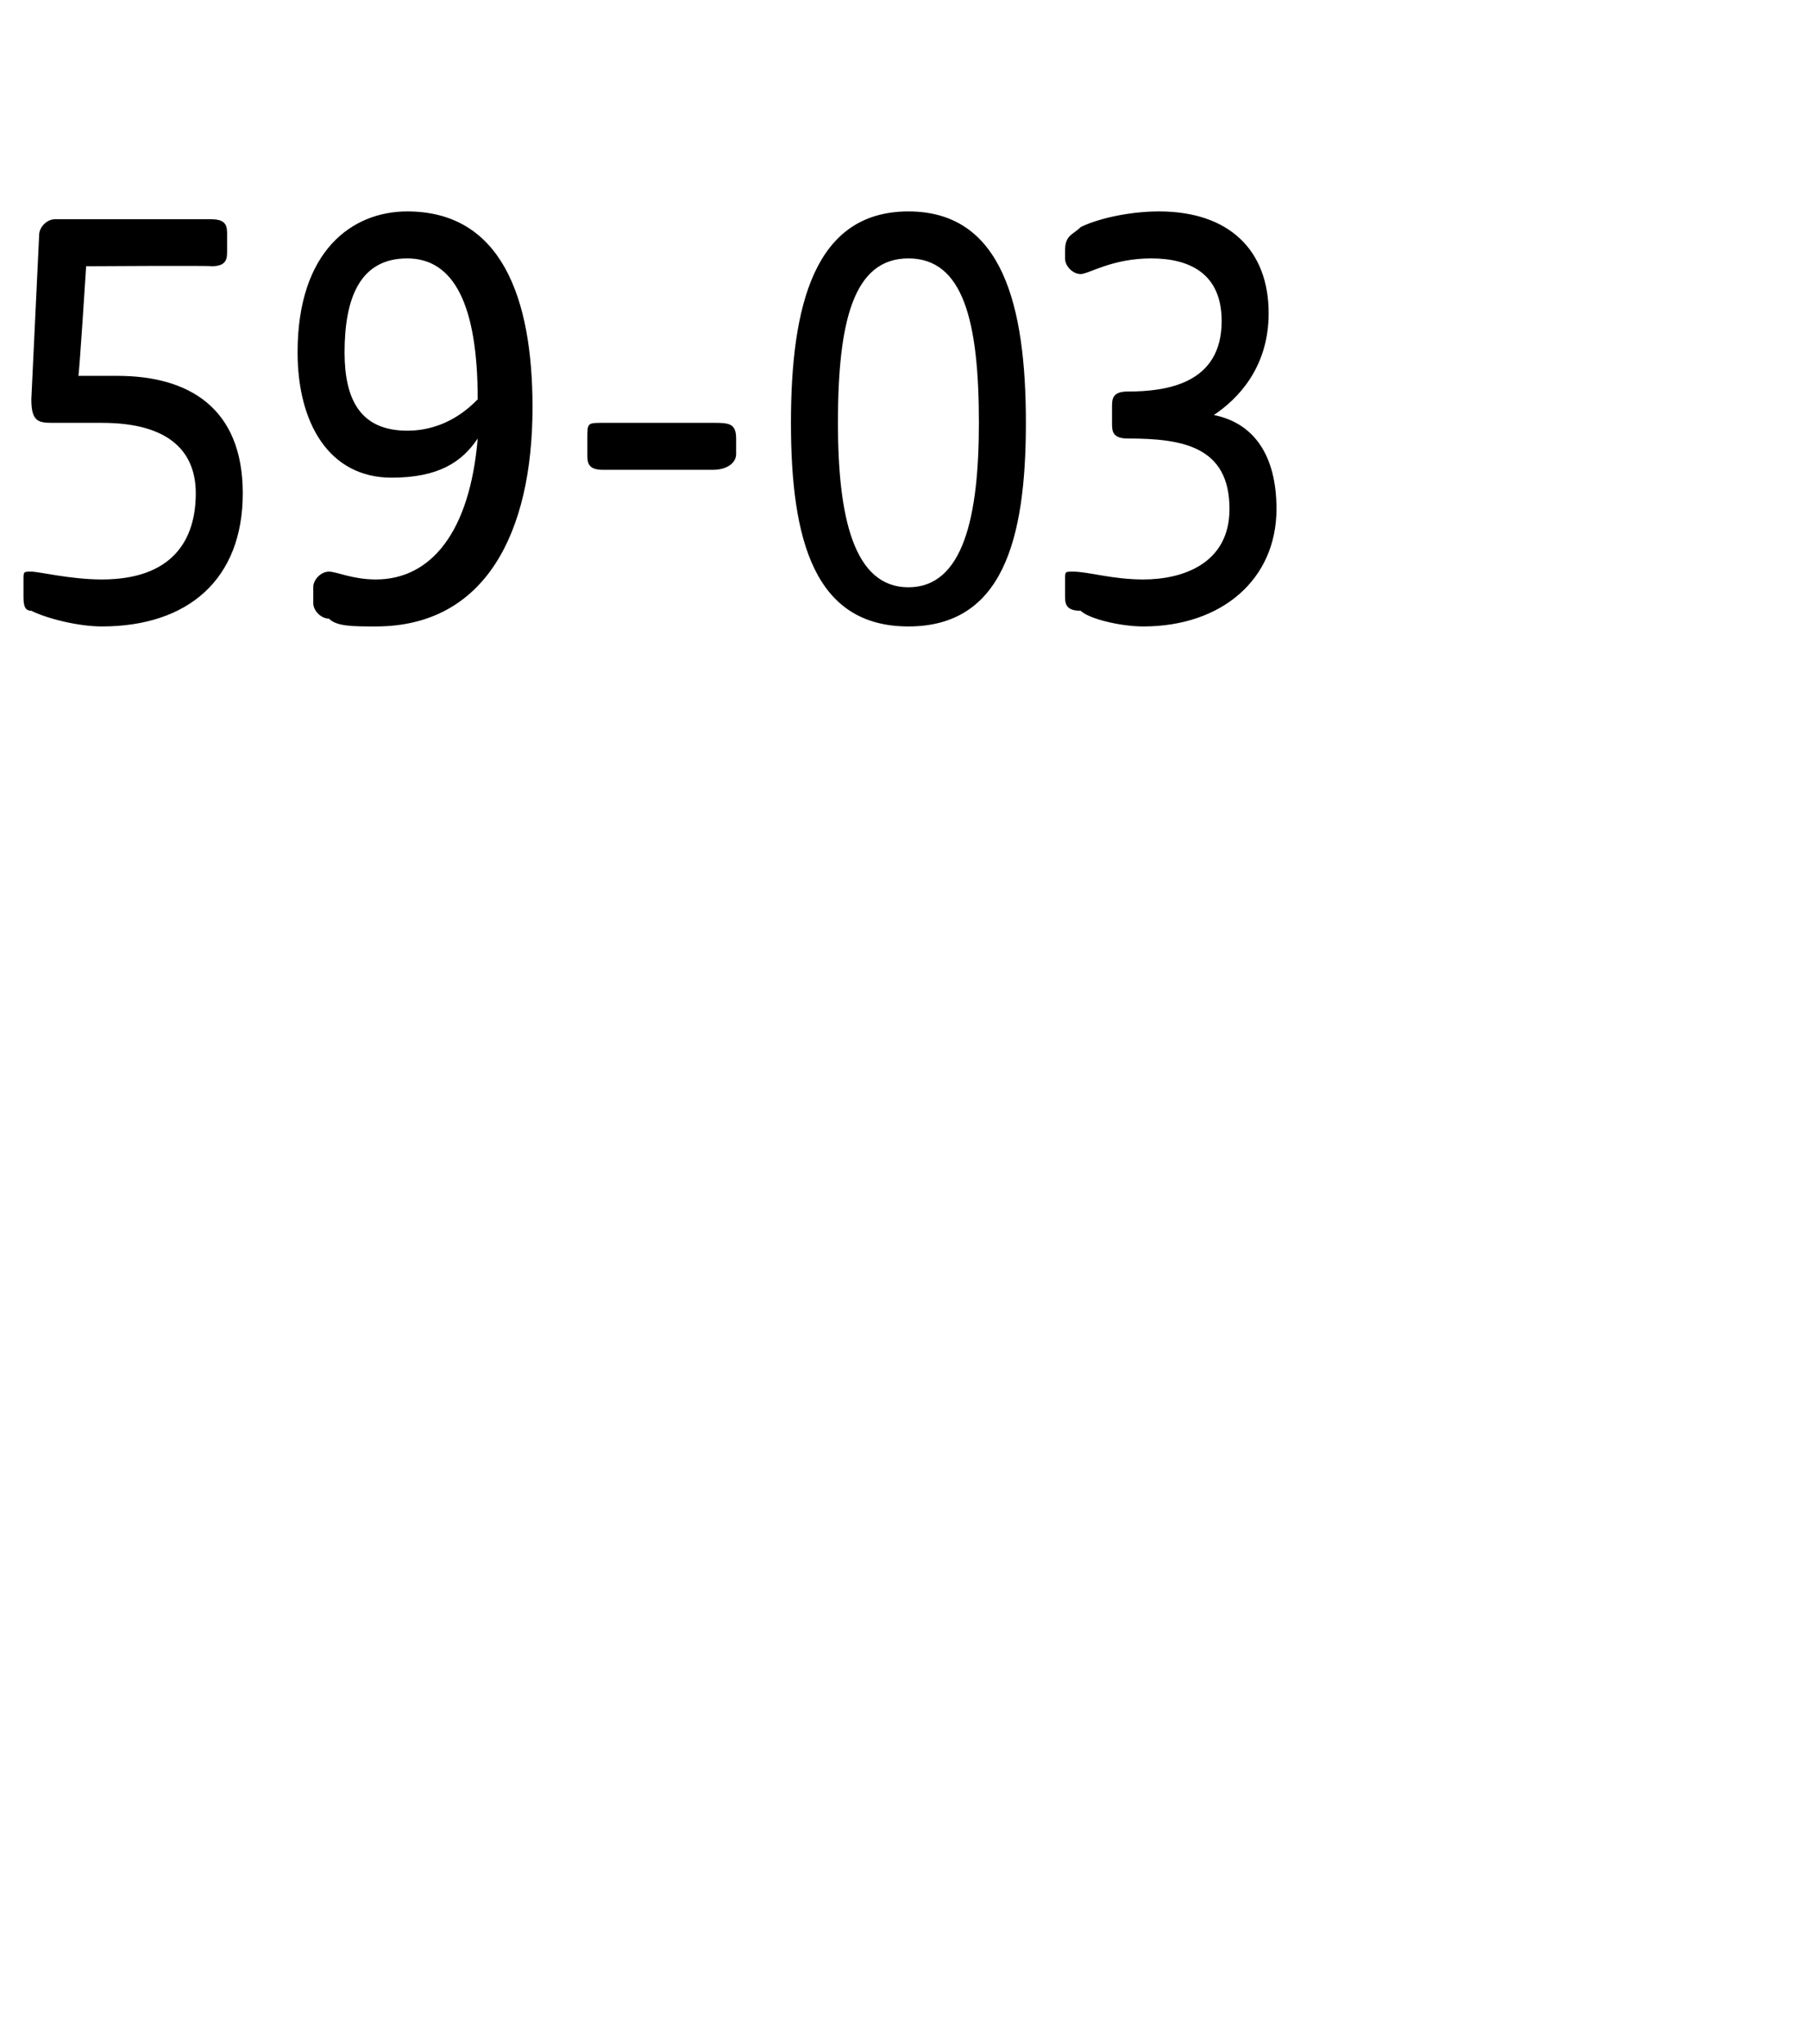 <?xml version="1.0" standalone="no"?><!DOCTYPE svg PUBLIC "-//W3C//DTD SVG 1.1//EN" "http://www.w3.org/Graphics/SVG/1.1/DTD/svg11.dtd"><svg xmlns="http://www.w3.org/2000/svg" version="1.1" width="23.1px" height="26.1px" viewBox="0 -2 23.1 26.1" style="top:-2px">  <desc>59 03</desc>  <defs/>  <g id="Polygon55572">    <path d="M 0.4 5.8 C 0.3 5.8 0.3 5.7 0.3 5.6 C 0.3 5.6 0.3 5.4 0.3 5.4 C 0.3 5.3 0.3 5.3 0.4 5.3 C 0.5 5.3 0.9 5.4 1.3 5.4 C 2.2 5.4 2.5 4.9 2.5 4.3 C 2.5 3.8 2.2 3.4 1.3 3.4 C 1.1 3.4 0.9 3.4 0.7 3.4 C 0.5 3.4 0.4 3.4 0.4 3.1 C 0.4 3.1 0.5 1 0.5 1 C 0.5 0.9 0.6 0.8 0.7 0.8 C 0.7 0.8 2.7 0.8 2.7 0.8 C 2.9 0.8 2.9 0.9 2.9 1 C 2.9 1 2.9 1.2 2.9 1.2 C 2.9 1.3 2.9 1.4 2.7 1.4 C 2.71 1.39 1.1 1.4 1.1 1.4 C 1.1 1.4 1.01 2.82 1 2.8 C 1.2 2.8 1.4 2.8 1.5 2.8 C 2.4 2.8 3.1 3.2 3.1 4.3 C 3.1 5.4 2.4 6 1.3 6 C 1 6 0.6 5.9 0.4 5.8 Z M 4.2 5.9 C 4.1 5.9 4 5.8 4 5.7 C 4 5.7 4 5.5 4 5.5 C 4 5.4 4.1 5.3 4.2 5.3 C 4.3 5.3 4.5 5.4 4.8 5.4 C 5.5 5.4 6 4.8 6.1 3.6 C 5.9 3.9 5.6 4.1 5 4.1 C 4.2 4.1 3.8 3.4 3.8 2.5 C 3.8 1.2 4.5 0.7 5.2 0.7 C 6.4 0.7 6.8 1.8 6.8 3.2 C 6.8 4.8 6.2 6 4.8 6 C 4.5 6 4.3 6 4.2 5.9 Z M 5.2 3.5 C 5.7 3.5 6 3.2 6.1 3.1 C 6.1 1.9 5.8 1.3 5.2 1.3 C 4.6 1.3 4.4 1.8 4.4 2.5 C 4.4 3.1 4.6 3.5 5.2 3.5 Z M 7.5 3.8 C 7.5 3.8 7.5 3.6 7.5 3.6 C 7.5 3.4 7.5 3.4 7.7 3.4 C 7.7 3.4 9.1 3.4 9.1 3.4 C 9.3 3.4 9.4 3.4 9.4 3.6 C 9.4 3.6 9.4 3.8 9.4 3.8 C 9.4 3.9 9.3 4 9.1 4 C 9.1 4 7.7 4 7.7 4 C 7.5 4 7.5 3.9 7.5 3.8 Z M 10.1 3.4 C 10.1 1.9 10.4 0.7 11.6 0.7 C 12.8 0.7 13.1 1.9 13.1 3.4 C 13.1 4.9 12.8 6 11.6 6 C 10.4 6 10.1 4.9 10.1 3.4 Z M 11.6 5.5 C 12.3 5.5 12.5 4.6 12.5 3.4 C 12.5 2.1 12.3 1.3 11.6 1.3 C 10.9 1.3 10.7 2.1 10.7 3.4 C 10.7 4.6 10.9 5.5 11.6 5.5 Z M 13.8 5.8 C 13.6 5.8 13.6 5.7 13.6 5.6 C 13.6 5.6 13.6 5.4 13.6 5.4 C 13.6 5.3 13.6 5.3 13.7 5.3 C 13.9 5.3 14.2 5.4 14.6 5.4 C 15.1 5.4 15.7 5.2 15.7 4.5 C 15.7 3.7 15.1 3.6 14.4 3.6 C 14.2 3.6 14.2 3.5 14.2 3.4 C 14.2 3.4 14.2 3.2 14.2 3.2 C 14.2 3.1 14.2 3 14.4 3 C 14.9 3 15.6 2.9 15.6 2.1 C 15.6 1.5 15.2 1.3 14.7 1.3 C 14.2 1.3 13.9 1.5 13.8 1.5 C 13.7 1.5 13.6 1.4 13.6 1.3 C 13.6 1.3 13.6 1.2 13.6 1.2 C 13.6 1 13.7 1 13.8 0.9 C 14 0.8 14.4 0.7 14.8 0.7 C 15.7 0.7 16.2 1.2 16.2 2 C 16.2 2.7 15.8 3.1 15.5 3.3 C 16 3.4 16.3 3.8 16.3 4.5 C 16.3 5.4 15.6 6 14.6 6 C 14.3 6 13.9 5.9 13.8 5.8 Z " stroke="none" fill="#000"/>  </g></svg>